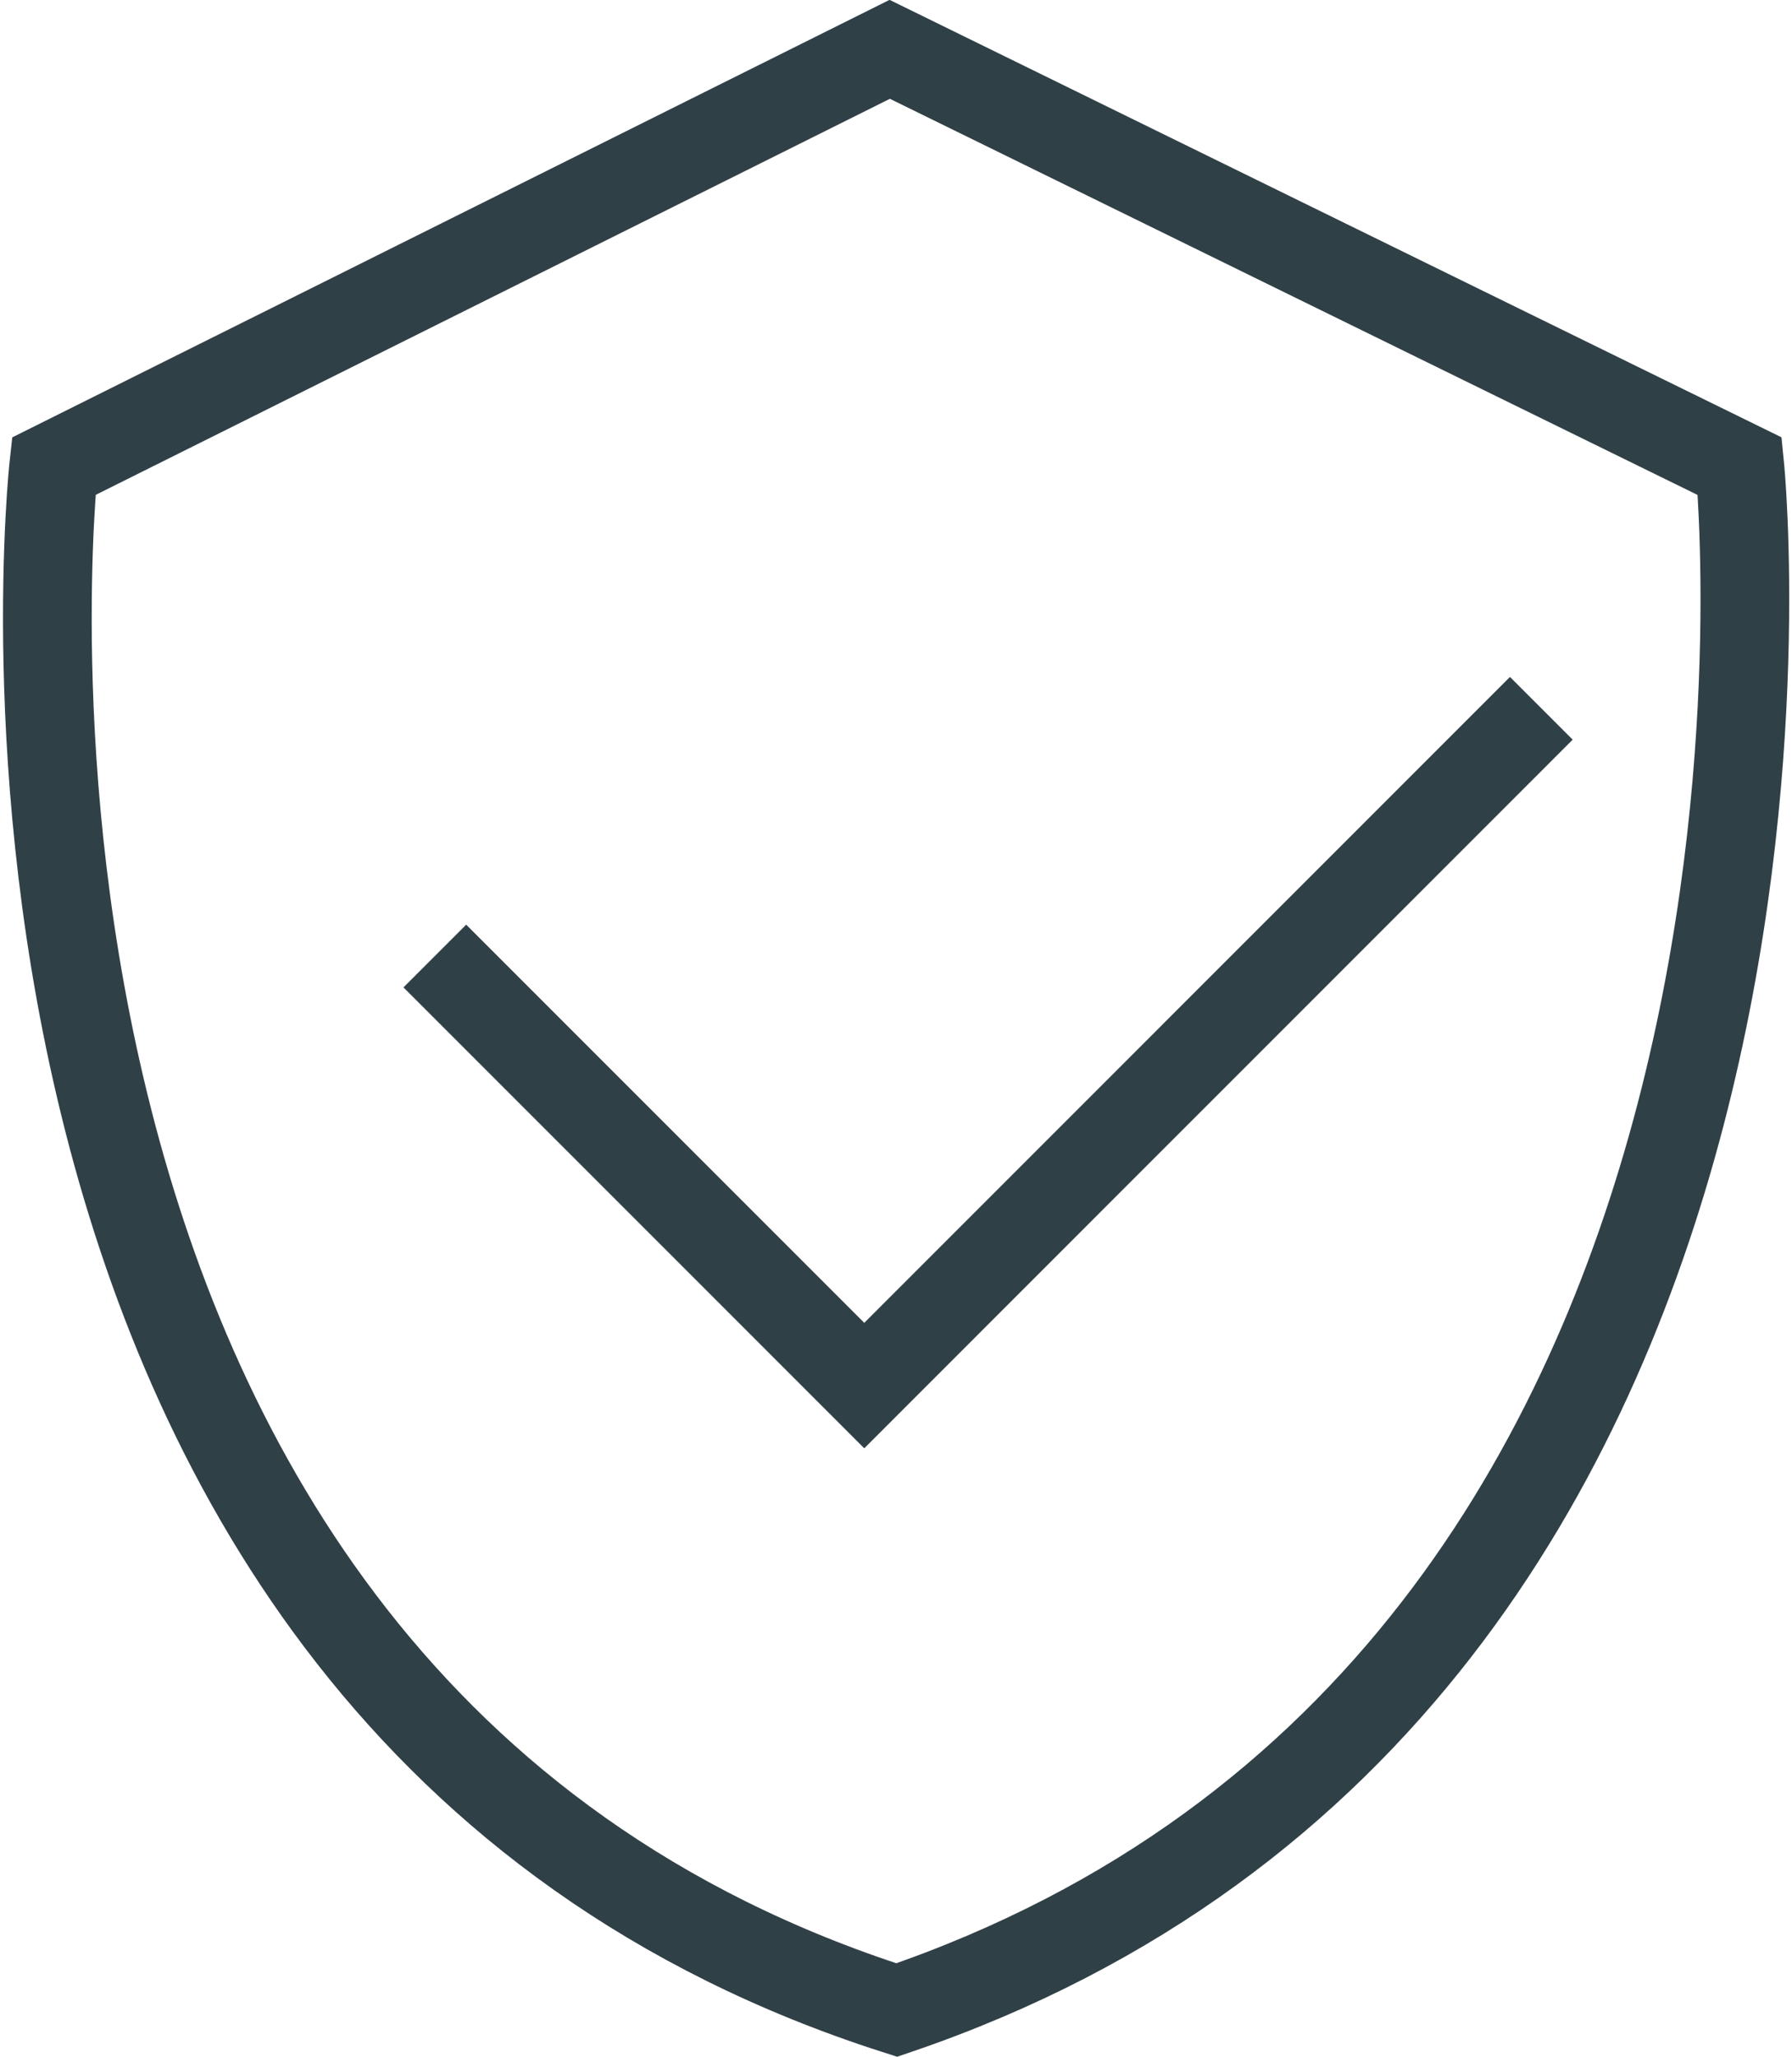 <svg xmlns="http://www.w3.org/2000/svg" width="40.411" height="46.371" viewBox="0 0 40.411 46.371">
    <g data-name="picto 08 propriétaires">
        <path data-name="Tracé 152" d="M20.4 45.591C-1.661 38.532 1.389 10.786 1.389 10.786l18.853-9.4 19.17 9.4S42.184 38.175 20.4 45.591z" transform="translate(-.178 -.274)" style="fill:none;stroke:#304047;stroke-miterlimit:10;stroke-width:2px"/>
        <path data-name="Tracé 153" d="m25.7 48.544 9.684 9.684 15.268-15.269" transform="translate(-15.894 -26.99)" style="fill:none;stroke:#304047;stroke-miterlimit:10;stroke-width:2px"/>
    </g>
</svg>
